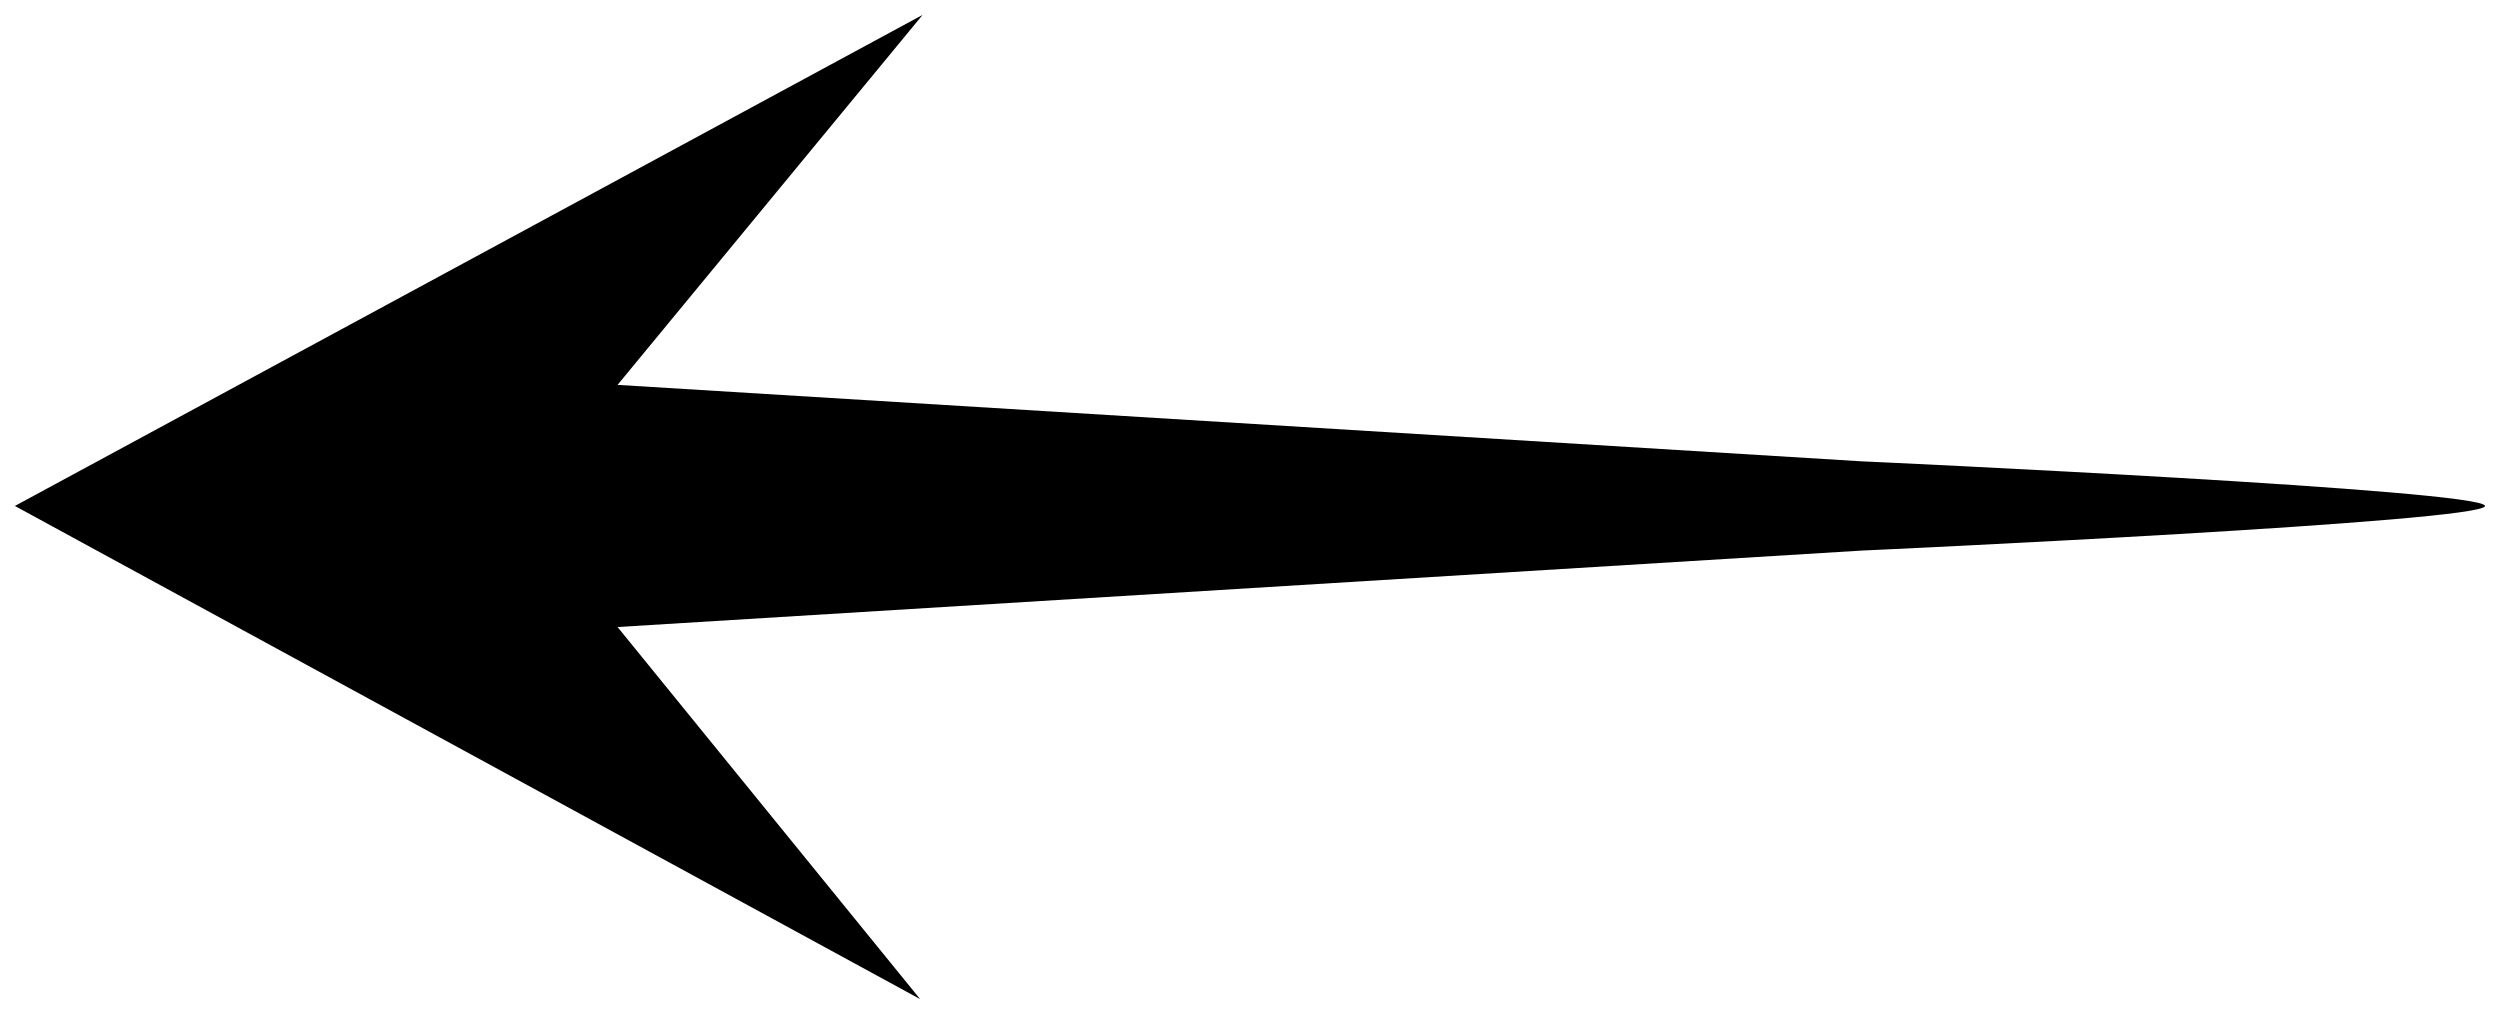 <svg width="84" height="34" viewBox="0 0 84 34" fill="none" xmlns="http://www.w3.org/2000/svg">
<path d="M62.538 15.5L20.75 12.932L31 0.5L0.5 17C0.503 17 0.478 16.987 0.503 17C0.5 17 0.503 17 0.5 17L30.916 33.57L20.75 21.068L62.539 18.5C63.076 18.477 83.497 17.537 83.497 17C83.497 16.463 63.076 15.523 62.538 15.5Z" fill="black"/>
</svg>
